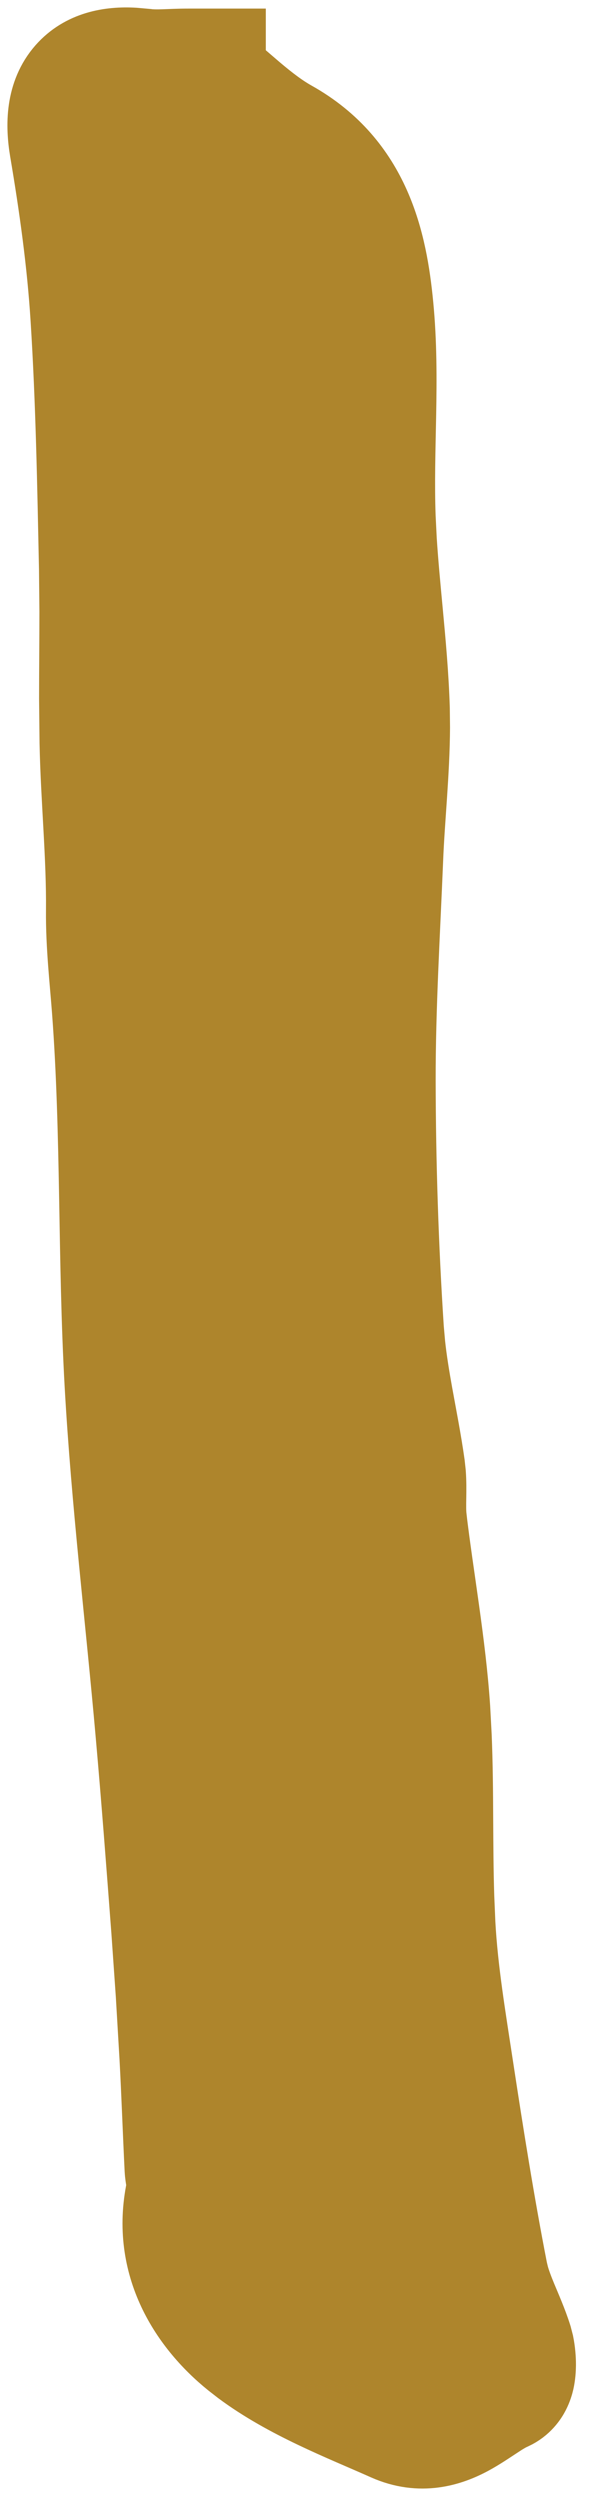 <?xml version="1.0" encoding="utf-8"?>
<svg xmlns="http://www.w3.org/2000/svg" fill="none" height="100%" overflow="visible" preserveAspectRatio="none" style="display: block;" viewBox="0 0 14 59" width="100%">
<path d="M3.156 1.093L3.393 1.114L3.396 1.115C3.731 1.157 3.969 1.115 4.451 1.115H5.363V1.605C5.599 1.807 5.833 2.01 6.023 2.172C6.336 2.436 6.619 2.653 6.908 2.815C8.805 3.877 9.176 5.729 9.319 7.206V7.207C9.404 8.08 9.4 8.95 9.385 9.78C9.369 10.625 9.344 11.416 9.373 12.208L9.4 12.751C9.435 13.295 9.488 13.845 9.541 14.413C9.611 15.161 9.683 15.94 9.707 16.726L9.712 17.175C9.706 18.232 9.587 19.346 9.551 20.259V20.261C9.478 22.048 9.371 23.77 9.373 25.507C9.377 27.462 9.44 29.418 9.567 31.365L9.6 31.737C9.64 32.112 9.703 32.495 9.775 32.898C9.869 33.419 9.983 33.995 10.063 34.562L10.086 34.772C10.101 34.977 10.098 35.169 10.096 35.319C10.092 35.542 10.091 35.686 10.106 35.819H10.105C10.271 37.213 10.561 38.803 10.661 40.313L10.696 40.969C10.723 41.622 10.728 42.27 10.731 42.902C10.735 43.541 10.737 44.163 10.757 44.778L10.783 45.392V45.393C10.843 46.497 11.029 47.596 11.207 48.77C11.454 50.39 11.708 51.994 12.018 53.583L12.053 53.728C12.095 53.878 12.157 54.043 12.24 54.244C12.341 54.487 12.488 54.818 12.593 55.15L12.637 55.32C12.672 55.494 12.686 55.673 12.685 55.819C12.684 55.919 12.676 56.052 12.646 56.188C12.631 56.253 12.602 56.357 12.544 56.469C12.493 56.567 12.361 56.782 12.086 56.908L12.072 56.914C11.973 56.958 11.858 57.027 11.688 57.14C11.538 57.238 11.322 57.386 11.101 57.506C10.617 57.768 9.929 57.99 9.128 57.633C8.091 57.17 6.774 56.667 5.701 55.869L5.49 55.705C4.394 54.821 3.491 53.39 3.909 51.583C3.907 51.572 3.905 51.559 3.901 51.542C3.897 51.52 3.891 51.489 3.886 51.458C3.875 51.397 3.86 51.306 3.854 51.204V51.202C3.809 50.29 3.781 49.449 3.733 48.56L3.645 47.067L3.541 45.579C3.423 44.019 3.306 42.467 3.168 40.917V40.916C2.931 38.226 2.593 35.442 2.438 32.687C2.355 31.196 2.334 29.702 2.308 28.237C2.281 26.765 2.248 25.317 2.141 23.879V23.878C2.088 23.163 1.99 22.323 1.998 21.488C2.004 20.856 1.974 20.217 1.938 19.555C1.903 18.901 1.86 18.215 1.846 17.531L1.835 16.486C1.835 16.139 1.837 15.794 1.839 15.452C1.841 15.109 1.843 14.769 1.843 14.432L1.833 13.424C1.791 11.436 1.757 9.475 1.633 7.521V7.521C1.55 6.204 1.366 4.881 1.141 3.55C1.041 2.959 1.039 2.222 1.523 1.671C1.966 1.168 2.594 1.061 3.156 1.093Z" fill="#AE852C" id="Vector" stroke="#AE852C" stroke-width="1.825"/>
</svg>